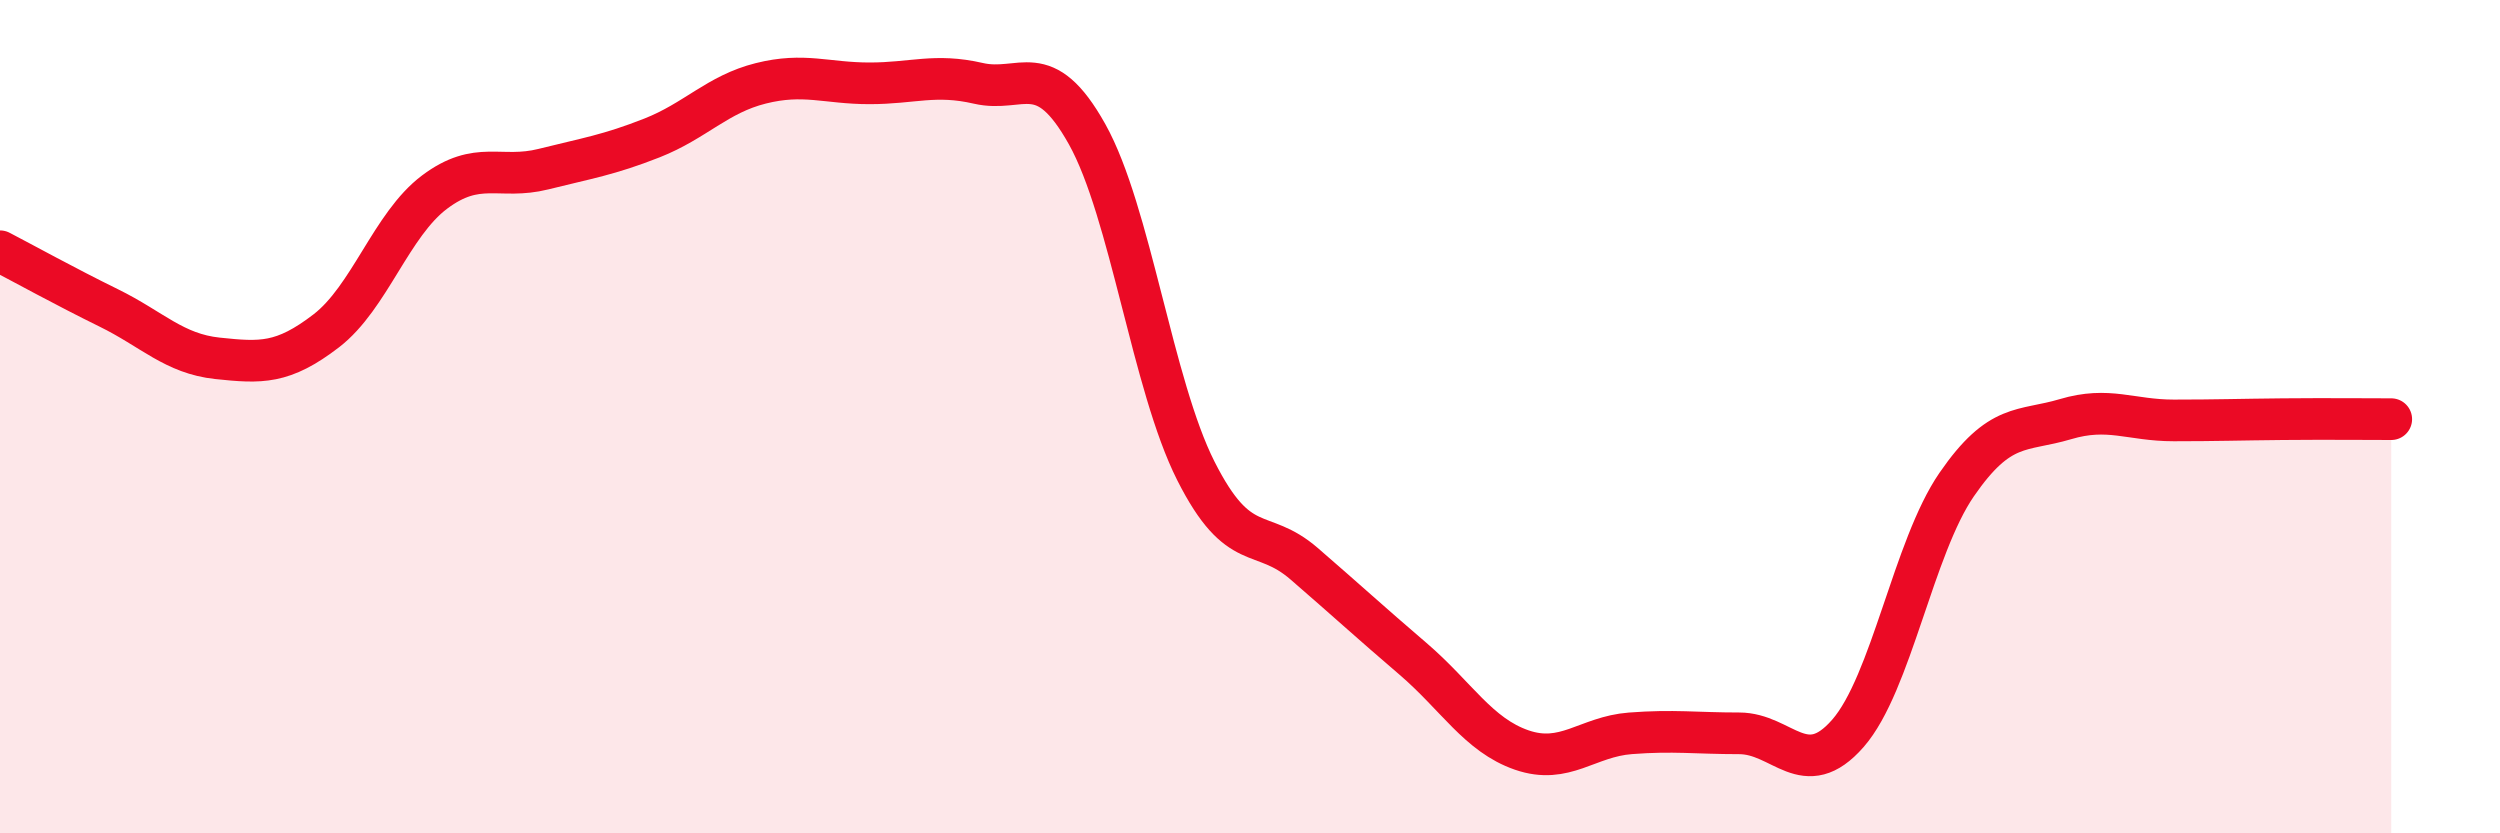 
    <svg width="60" height="20" viewBox="0 0 60 20" xmlns="http://www.w3.org/2000/svg">
      <path
        d="M 0,6.03 C 0.52,6.3 1.57,6.88 2.61,7.39 C 3.65,7.9 4.18,8.49 5.22,8.6 C 6.26,8.71 6.79,8.74 7.83,7.94 C 8.87,7.14 9.39,5.39 10.43,4.61 C 11.47,3.83 12,4.32 13.04,4.06 C 14.08,3.8 14.61,3.72 15.65,3.31 C 16.69,2.9 17.22,2.26 18.26,2 C 19.3,1.74 19.83,2 20.87,2 C 21.91,2 22.44,1.76 23.48,2 C 24.52,2.24 25.05,1.36 26.09,3.22 C 27.13,5.08 27.66,9.24 28.7,11.3 C 29.74,13.36 30.26,12.63 31.3,13.53 C 32.34,14.43 32.87,14.92 33.91,15.81 C 34.95,16.7 35.48,17.64 36.52,18 C 37.56,18.36 38.09,17.68 39.13,17.6 C 40.17,17.52 40.7,17.6 41.74,17.6 C 42.78,17.6 43.31,18.79 44.35,17.6 C 45.39,16.41 45.92,13.14 46.96,11.63 C 48,10.12 48.53,10.37 49.57,10.06 C 50.61,9.75 51.13,10.09 52.17,10.09 C 53.21,10.09 53.74,10.07 54.78,10.06 C 55.82,10.05 56.87,10.06 57.39,10.06L57.39 20L0 20Z"
        fill="#EB0A25"
        opacity="0.1"
        stroke-linecap="round"
        stroke-linejoin="round"
      />
      <path
        d="M 0,6.03 C 0.52,6.3 1.57,6.88 2.61,7.39 C 3.65,7.9 4.18,8.49 5.22,8.6 C 6.26,8.71 6.79,8.74 7.83,7.94 C 8.87,7.14 9.39,5.39 10.43,4.61 C 11.47,3.83 12,4.32 13.04,4.06 C 14.08,3.8 14.61,3.72 15.65,3.31 C 16.69,2.9 17.22,2.26 18.26,2 C 19.3,1.74 19.83,2 20.87,2 C 21.91,2 22.44,1.76 23.48,2 C 24.52,2.24 25.05,1.36 26.09,3.22 C 27.13,5.08 27.66,9.24 28.7,11.3 C 29.74,13.36 30.26,12.63 31.3,13.53 C 32.34,14.43 32.87,14.92 33.91,15.81 C 34.95,16.7 35.48,17.64 36.52,18 C 37.56,18.36 38.09,17.68 39.13,17.6 C 40.17,17.52 40.7,17.6 41.74,17.6 C 42.78,17.6 43.31,18.79 44.35,17.6 C 45.39,16.41 45.92,13.14 46.96,11.63 C 48,10.12 48.53,10.37 49.57,10.06 C 50.61,9.75 51.13,10.09 52.17,10.09 C 53.21,10.09 53.74,10.07 54.78,10.06 C 55.82,10.05 56.87,10.06 57.39,10.06"
        stroke="#EB0A25"
        stroke-width="1"
        fill="none"
        stroke-linecap="round"
        stroke-linejoin="round"
      />
    </svg>
  